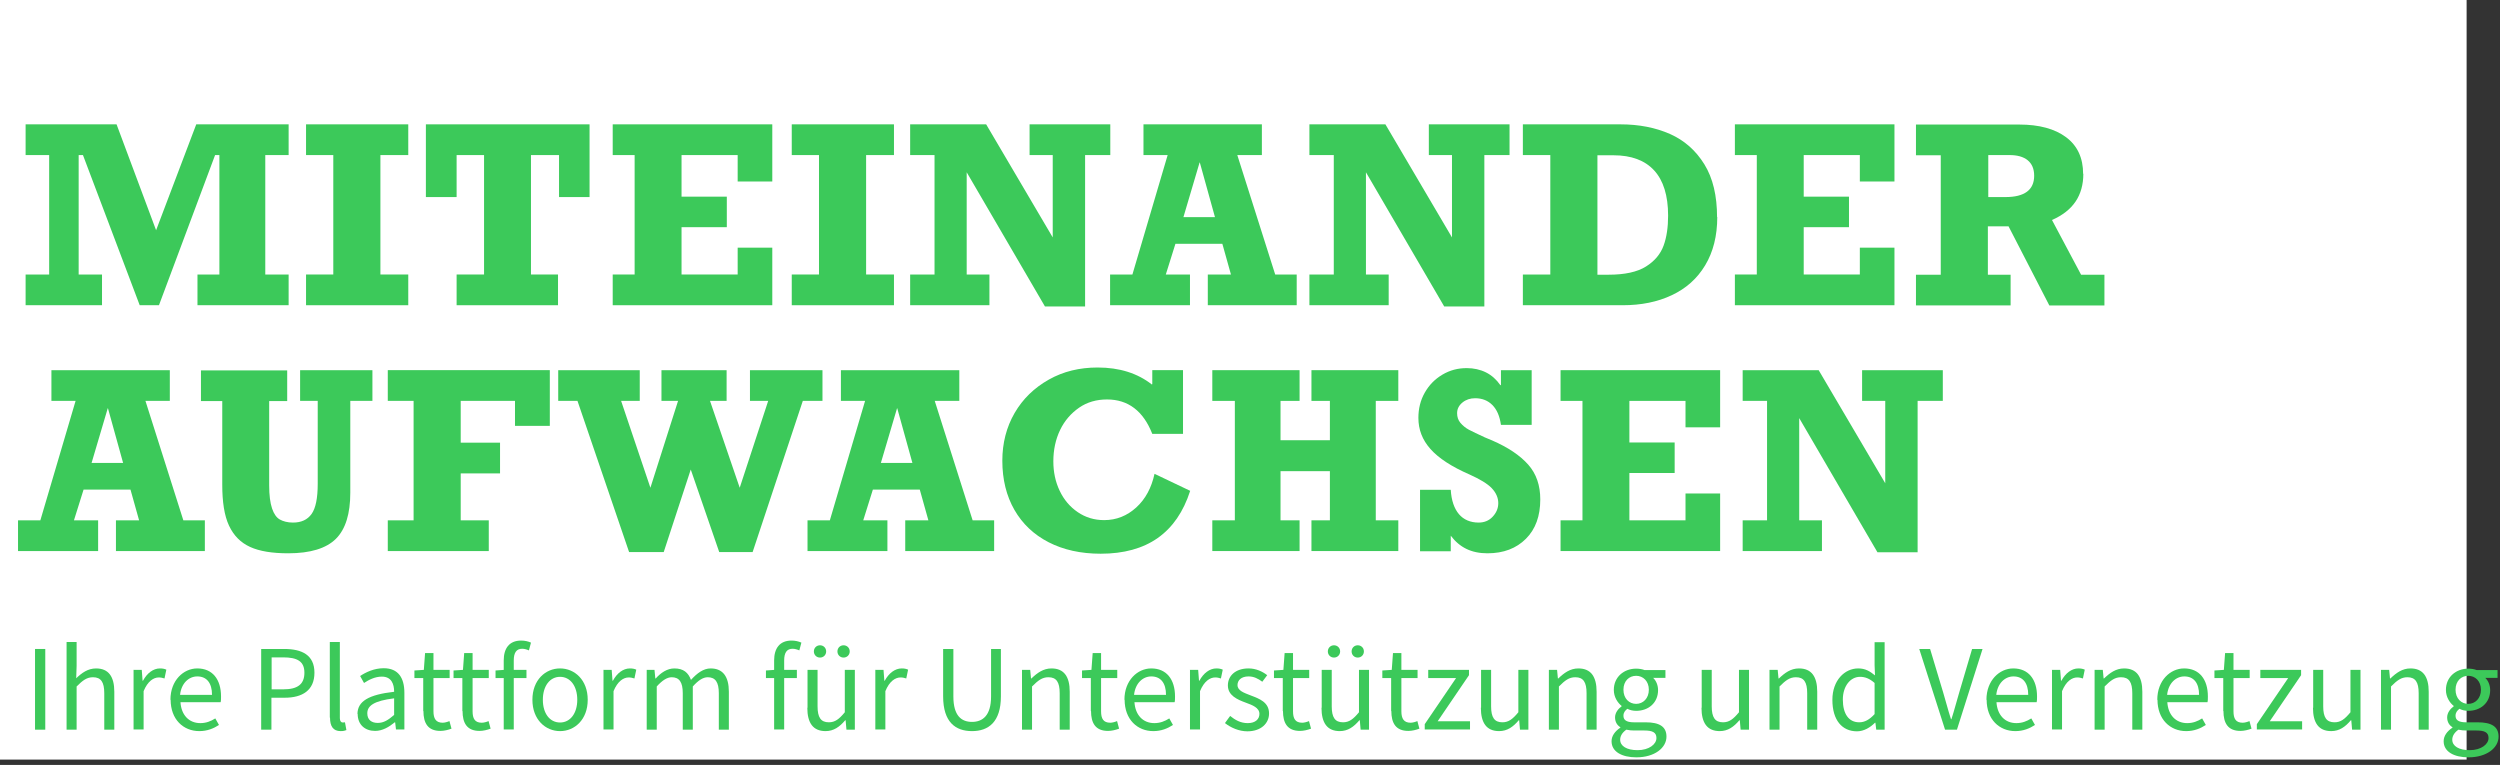 <?xml version="1.0" encoding="UTF-8"?>
<svg xmlns="http://www.w3.org/2000/svg" id="Ebene_2" viewBox="0 0 122.04 37.34">
  <rect x="0" y="0" width="122.04" height="37.34" fill="#333333" stroke="none"/>
  <g id="Ebene_1-2">
    <rect width="120.41" height="37.08" style="fill:#fff;"></rect>
    <path d="M9.58,6.07h4.51v1.5h-1.14v5.83h1.14v1.5h-4.45v-1.5h1.07v-5.83h-.21l-2.74,7.33h-.94l-2.77-7.33h-.21v5.83h1.14v1.5H1.25v-1.5h1.15v-5.83h-1.15v-1.5h4.44l1.93,5.17,1.96-5.17Z" style="fill:#3cc95a;"></path>
    <path d="M18.57,7.57v5.83h1.36v1.5h-4.99v-1.5h1.33v-5.83h-1.33v-1.5h4.99v1.5h-1.36Z" style="fill:#3cc95a;"></path>
    <path d="M27.29,9.62v-2.05h-1.37v5.83h1.32v1.5h-4.95v-1.5h1.34v-5.83h-1.34v2.05h-1.5v-3.55h7.99v3.55h-1.49Z" style="fill:#3cc95a;"></path>
    <path d="M36.01,8.86v-1.29h-2.74v2.03h2.21v1.49h-2.21v2.31h2.74v-1.31h1.69v2.81h-7.79v-1.5h1.07v-5.83h-1.07v-1.5h7.79v2.79h-1.69Z" style="fill:#3cc95a;"></path>
    <path d="M42.28,7.57v5.83h1.36v1.5h-4.99v-1.5h1.33v-5.83h-1.33v-1.5h4.99v1.5h-1.36Z" style="fill:#3cc95a;"></path>
    <path d="M51.4,7.57h-1.14v-1.5h3.94v1.5h-1.23v7.39h-1.96l-3.82-6.55v4.99h1.11v1.5h-3.87v-1.5h1.19v-5.83h-1.19v-1.5h3.71l3.25,5.52v-4.02Z" style="fill:#3cc95a;"></path>
    <path d="M60.4,7.57l1.85,5.83h1.05v1.5h-4.34v-1.5h1.13l-.42-1.5h-2.29l-.47,1.5h1.18v1.5h-3.9v-1.5h1.09l1.72-5.83h-1.18v-1.5h5.78v1.5h-1.19ZM58.56,7.93l-.79,2.67h1.54l-.74-2.67Z" style="fill:#3cc95a;"></path>
    <path d="M70.89,7.57h-1.14v-1.5h3.94v1.5h-1.23v7.39h-1.96l-3.82-6.55v4.99h1.11v1.5h-3.87v-1.5h1.19v-5.83h-1.19v-1.5h3.71l3.25,5.52v-4.02Z" style="fill:#3cc95a;"></path>
    <path d="M83.83,10.59c0,.93-.2,1.71-.59,2.36s-.93,1.13-1.63,1.46-1.49.49-2.4.49h-4.87v-1.5h1.34v-5.83h-1.34v-1.5h4.76c.91,0,1.72.16,2.42.47s1.26.8,1.68,1.48.62,1.54.62,2.58ZM81.43,10.52c0-.97-.23-1.71-.68-2.2s-1.11-.74-1.99-.74h-.78v5.83h.54c.79,0,1.4-.13,1.83-.4s.71-.61.86-1.02.22-.9.22-1.46Z" style="fill:#3cc95a;"></path>
    <path d="M90.79,8.86v-1.29h-2.74v2.03h2.21v1.49h-2.21v2.31h2.74v-1.31h1.69v2.81h-7.79v-1.5h1.07v-5.83h-1.07v-1.5h7.79v2.79h-1.69Z" style="fill:#3cc95a;"></path>
    <path d="M101.7,8.48c0,.54-.13.99-.38,1.36s-.63.67-1.15.9l1.42,2.67h1.14v1.5h-2.69l-1.99-3.86h-1.01v2.36h1.11v1.5h-4.62v-1.5h1.21v-5.83h-1.21v-1.5h5.04c.98,0,1.74.21,2.29.62s.83,1.01.83,1.79ZM99.3,8.58c0-.34-.11-.59-.32-.76s-.51-.25-.88-.25h-1.04v2.05h.84c.93,0,1.4-.35,1.4-1.04Z" style="fill:#3cc95a;"></path>
    <path d="M7.1,19.57l1.85,5.83h1.05v1.5h-4.34v-1.5h1.13l-.42-1.5h-2.29l-.47,1.5h1.18v1.5H.88v-1.5h1.09l1.72-5.83h-1.18v-1.5h5.78v1.5h-1.19ZM5.26,19.93l-.79,2.67h1.54l-.74-2.67Z" style="fill:#3cc95a;"></path>
    <path d="M13.14,19.57v4.12c0,.49.05.86.14,1.13s.22.45.38.54.38.15.64.15c.41,0,.71-.14.91-.42s.3-.77.3-1.47v-4.05h-.86v-1.5h3.53v1.5h-1.08v4.48c0,1.03-.23,1.78-.7,2.25s-1.25.71-2.33.71c-.78,0-1.4-.1-1.86-.31s-.8-.55-1.03-1.04-.33-1.16-.33-2v-4.08h-1.04v-1.5h4.21v1.5h-.88Z" style="fill:#3cc95a;"></path>
    <path d="M25.14,20.79v-1.22h-2.65v2.04h1.92v1.5h-1.92v2.29h1.37v1.5h-4.93v-1.5h1.26v-5.83h-1.26v-1.5h7.91v2.72h-1.69Z" style="fill:#3cc95a;"></path>
    <path d="M30.32,19.57l1.43,4.24,1.35-4.24h-.81v-1.5h3.18v1.5h-.81l1.45,4.24,1.39-4.24h-.89v-1.5h3.54v1.5h-.96l-2.45,7.38h-1.63l-1.39-4.03-1.32,4.03h-1.69l-2.52-7.38h-.94v-1.5h3.98v1.5h-.91Z" style="fill:#3cc95a;"></path>
    <path d="M45.63,19.57l1.85,5.83h1.05v1.5h-4.34v-1.5h1.13l-.42-1.5h-2.29l-.47,1.5h1.18v1.5h-3.9v-1.5h1.09l1.72-5.83h-1.18v-1.5h5.78v1.5h-1.19ZM43.79,19.93l-.79,2.67h1.54l-.74-2.67Z" style="fill:#3cc95a;"></path>
    <path d="M56.25,18.75v-.68h1.5v3.11h-1.5c-.44-1.12-1.18-1.68-2.21-1.68-.51,0-.97.13-1.36.4s-.71.63-.93,1.09-.33.97-.33,1.53c0,.52.1,1,.31,1.44s.5.78.88,1.04.81.39,1.29.39c.6,0,1.12-.21,1.57-.62s.74-.96.89-1.64l1.74.83c-.66,2.05-2.11,3.07-4.37,3.07-.97,0-1.82-.19-2.54-.56s-1.28-.9-1.67-1.58-.59-1.48-.59-2.4c0-.86.2-1.64.6-2.33s.96-1.23,1.67-1.63,1.5-.59,2.38-.59c1.07,0,1.95.28,2.65.83Z" style="fill:#3cc95a;"></path>
    <path d="M62.51,19.57v1.92h2.41v-1.92h-.9v-1.5h4.24v1.5h-1.1v5.83h1.1v1.5h-4.24v-1.5h.9v-2.4h-2.41v2.4h.93v1.5h-4.26v-1.5h1.1v-5.83h-1.1v-1.5h4.26v1.5h-.93Z" style="fill:#3cc95a;"></path>
    <path d="M73.27,18.8v-.73h1.5v2.67h-1.5c-.06-.43-.2-.75-.42-.97s-.5-.33-.84-.33c-.24,0-.45.07-.62.21s-.26.31-.26.52c0,.18.05.34.16.47s.25.25.42.34.43.21.77.37l.36.15c.78.34,1.36.73,1.76,1.18s.59,1.02.59,1.7c0,.81-.23,1.45-.7,1.92s-1.09.71-1.88.71-1.36-.29-1.79-.86v.76h-1.5v-3h1.5c.03.52.17.92.4,1.19s.56.41.96.41c.27,0,.5-.09.68-.28s.28-.41.28-.67-.11-.51-.32-.73-.58-.44-1.09-.67c-.87-.38-1.5-.79-1.9-1.24s-.59-.95-.59-1.52c0-.45.1-.86.31-1.23s.49-.66.86-.88.76-.32,1.19-.32c.34,0,.66.07.94.21s.51.35.7.62Z" style="fill:#3cc95a;"></path>
    <path d="M82.28,20.86v-1.29h-2.74v2.03h2.21v1.49h-2.21v2.31h2.74v-1.31h1.69v2.81h-7.79v-1.5h1.07v-5.83h-1.07v-1.5h7.79v2.79h-1.69Z" style="fill:#3cc95a;"></path>
    <path d="M92.04,19.57h-1.14v-1.5h3.94v1.5h-1.23v7.39h-1.96l-3.82-6.55v4.99h1.11v1.5h-3.87v-1.5h1.19v-5.83h-1.19v-1.5h3.71l3.25,5.52v-4.02Z" style="fill:#3cc95a;"></path>
    <path d="M1.71,31.68h.5v3.94h-.5v-3.94Z" style="fill:#3cc95a;"></path>
    <path d="M3.25,31.34h.49v1.17l-.02.6c.27-.26.57-.48.97-.48.61,0,.89.4.89,1.14v1.85h-.49v-1.78c0-.54-.16-.78-.55-.78-.3,0-.5.15-.8.45v2.11h-.49v-4.27Z" style="fill:#3cc95a;"></path>
    <path d="M6.51,32.7h.41l.04.53h.02c.2-.37.5-.6.83-.6.13,0,.22.02.31.06l-.09.43c-.1-.03-.17-.05-.28-.05-.25,0-.54.18-.74.67v1.87h-.49v-2.92Z" style="fill:#3cc95a;"></path>
    <path d="M8.32,34.16c0-.95.64-1.53,1.31-1.53.74,0,1.16.53,1.16,1.37,0,.1,0,.21-.02.28h-1.96c.04.62.41,1.02.97,1.02.28,0,.51-.09.73-.23l.18.32c-.26.17-.57.3-.96.3-.78,0-1.4-.57-1.4-1.53ZM10.35,33.92c0-.58-.26-.9-.72-.9-.41,0-.78.33-.84.9h1.55Z" style="fill:#3cc95a;"></path>
    <path d="M12.75,31.68h1.12c.88,0,1.48.3,1.48,1.16s-.59,1.22-1.45,1.22h-.65v1.56h-.5v-3.94ZM13.84,33.65c.69,0,1.02-.25,1.02-.81s-.35-.75-1.04-.75h-.56v1.56h.58Z" style="fill:#3cc95a;"></path>
    <path d="M16.1,35.03v-3.69h.49v3.72c0,.15.07.21.14.21.03,0,.05,0,.11-.01l.07.38c-.07.03-.15.05-.28.05-.37,0-.52-.24-.52-.66Z" style="fill:#3cc95a;"></path>
    <path d="M17.45,34.86c0-.63.55-.95,1.79-1.09,0-.38-.13-.74-.6-.74-.34,0-.64.16-.87.31l-.19-.34c.27-.18.68-.38,1.15-.38.71,0,1.01.47,1.01,1.2v1.79h-.41l-.04-.35h-.02c-.28.23-.6.42-.96.42-.49,0-.85-.3-.85-.83ZM19.24,34.9v-.81c-.98.12-1.31.36-1.31.73,0,.33.22.47.51.47s.51-.14.8-.39Z" style="fill:#3cc95a;"></path>
    <path d="M20.66,34.71v-1.61h-.43v-.37l.46-.03.06-.82h.41v.82h.79v.4h-.79v1.62c0,.36.12.56.45.56.1,0,.24-.04.33-.08l.1.37c-.16.06-.36.11-.54.11-.62,0-.83-.39-.83-.97Z" style="fill:#3cc95a;"></path>
    <path d="M22.57,34.71v-1.61h-.43v-.37l.46-.03.06-.82h.41v.82h.79v.4h-.79v1.62c0,.36.11.56.45.56.1,0,.24-.04.33-.08l.1.37c-.16.06-.36.11-.54.11-.62,0-.83-.39-.83-.97Z" style="fill:#3cc95a;"></path>
    <path d="M24.19,32.73l.42-.03h1.09v.4h-1.51v-.37ZM24.59,32.24c0-.59.27-.97.85-.97.18,0,.35.04.48.1l-.1.38c-.11-.05-.23-.08-.33-.08-.28,0-.41.19-.41.57v3.37h-.49v-3.38Z" style="fill:#3cc95a;"></path>
    <path d="M25.99,34.16c0-.97.64-1.53,1.35-1.53s1.35.56,1.35,1.53-.64,1.53-1.35,1.53-1.35-.56-1.35-1.53ZM28.18,34.16c0-.67-.34-1.12-.84-1.12s-.84.45-.84,1.12.34,1.11.84,1.11.84-.45.84-1.11Z" style="fill:#3cc95a;"></path>
    <path d="M29.45,32.7h.41l.04.53h.02c.2-.37.5-.6.83-.6.13,0,.22.02.31.06l-.09.43c-.1-.03-.17-.05-.28-.05-.25,0-.54.18-.74.67v1.87h-.49v-2.92Z" style="fill:#3cc95a;"></path>
    <path d="M31.54,32.7h.41l.04.42h.02c.25-.28.56-.49.91-.49.45,0,.68.21.81.56.3-.33.61-.56.96-.56.6,0,.89.4.89,1.14v1.85h-.49v-1.78c0-.54-.17-.78-.54-.78-.23,0-.46.15-.73.45v2.11h-.49v-1.78c0-.54-.17-.78-.54-.78-.22,0-.46.15-.73.45v2.11h-.49v-2.92Z" style="fill:#3cc95a;"></path>
    <path d="M37.39,32.73l.42-.03h1.09v.4h-1.51v-.37ZM37.79,32.24c0-.59.27-.97.85-.97.18,0,.35.04.48.1l-.1.38c-.11-.05-.23-.08-.33-.08-.28,0-.41.19-.41.57v3.37h-.49v-3.38Z" style="fill:#3cc95a;"></path>
    <path d="M39.42,34.55v-1.85h.49v1.78c0,.54.16.78.55.78.3,0,.5-.15.78-.49v-2.07h.49v2.92h-.41l-.04-.46h-.02c-.27.32-.56.53-.96.53-.61,0-.89-.4-.89-1.14ZM39.73,31.8c0-.17.13-.3.3-.3s.3.13.3.3-.13.3-.3.3-.3-.13-.3-.3ZM40.88,31.8c0-.17.13-.3.3-.3s.3.13.3.3-.13.3-.3.3-.3-.13-.3-.3Z" style="fill:#3cc95a;"></path>
    <path d="M42.72,32.7h.41l.04.53h.02c.2-.37.5-.6.83-.6.13,0,.22.02.31.06l-.09.43c-.1-.03-.17-.05-.28-.05-.25,0-.54.18-.74.67v1.87h-.49v-2.92Z" style="fill:#3cc95a;"></path>
    <path d="M46.04,33.99v-2.31h.5v2.32c0,.95.4,1.24.91,1.24s.93-.3.93-1.24v-2.32h.48v2.31c0,1.26-.61,1.7-1.41,1.7s-1.41-.43-1.41-1.7Z" style="fill:#3cc95a;"></path>
    <path d="M49.88,32.7h.41l.04.42h.02c.28-.27.58-.49.98-.49.61,0,.89.4.89,1.14v1.85h-.49v-1.78c0-.54-.16-.78-.55-.78-.3,0-.5.15-.8.45v2.11h-.49v-2.92Z" style="fill:#3cc95a;"></path>
    <path d="M53.25,34.71v-1.61h-.43v-.37l.46-.03.06-.82h.41v.82h.79v.4h-.79v1.62c0,.36.11.56.45.56.1,0,.24-.04.33-.08l.1.37c-.16.06-.36.11-.54.11-.62,0-.83-.39-.83-.97Z" style="fill:#3cc95a;"></path>
    <path d="M54.89,34.16c0-.95.64-1.53,1.31-1.53.74,0,1.16.53,1.16,1.37,0,.1,0,.21-.02.28h-1.96c.04.62.41,1.02.97,1.02.28,0,.51-.09.73-.23l.18.32c-.26.17-.57.3-.96.3-.78,0-1.4-.57-1.4-1.53ZM56.92,33.92c0-.58-.26-.9-.72-.9-.41,0-.78.33-.84.9h1.55Z" style="fill:#3cc95a;"></path>
    <path d="M58.08,32.7h.41l.04.53h.02c.2-.37.5-.6.83-.6.13,0,.22.02.31.06l-.09.43c-.1-.03-.17-.05-.28-.05-.25,0-.54.18-.74.67v1.87h-.49v-2.92Z" style="fill:#3cc95a;"></path>
    <path d="M59.81,35.28l.24-.33c.25.2.51.35.86.35.38,0,.57-.2.57-.45,0-.3-.34-.43-.67-.55-.41-.15-.87-.35-.87-.84,0-.47.37-.83,1.01-.83.36,0,.68.15.91.33l-.24.32c-.2-.15-.41-.26-.67-.26-.37,0-.54.2-.54.42,0,.28.32.38.65.51.42.16.89.33.89.88,0,.47-.38.87-1.06.87-.41,0-.81-.18-1.09-.4Z" style="fill:#3cc95a;"></path>
    <path d="M62.62,34.71v-1.61h-.43v-.37l.46-.03.06-.82h.41v.82h.79v.4h-.79v1.62c0,.36.11.56.45.56.1,0,.24-.04.33-.08l.1.37c-.16.06-.36.11-.54.11-.62,0-.83-.39-.83-.97Z" style="fill:#3cc95a;"></path>
    <path d="M64.52,34.55v-1.85h.49v1.78c0,.54.16.78.55.78.3,0,.5-.15.78-.49v-2.07h.49v2.92h-.41l-.04-.46h-.02c-.27.32-.56.53-.96.53-.61,0-.89-.4-.89-1.14ZM64.82,31.8c0-.17.13-.3.3-.3s.3.13.3.3-.13.3-.3.3-.3-.13-.3-.3ZM65.98,31.8c0-.17.13-.3.3-.3s.3.13.3.3-.13.3-.3.3-.3-.13-.3-.3Z" style="fill:#3cc95a;"></path>
    <path d="M67.91,34.71v-1.61h-.43v-.37l.46-.03.06-.82h.41v.82h.79v.4h-.79v1.62c0,.36.12.56.45.56.1,0,.24-.04.33-.08l.1.37c-.16.06-.36.11-.54.11-.62,0-.83-.39-.83-.97Z" style="fill:#3cc95a;"></path>
    <path d="M69.55,35.35l1.53-2.25h-1.36v-.4h1.99v.26l-1.53,2.25h1.58v.4h-2.21v-.26Z" style="fill:#3cc95a;"></path>
    <path d="M72.3,34.55v-1.85h.49v1.78c0,.54.16.78.55.78.3,0,.5-.15.78-.49v-2.07h.49v2.92h-.41l-.04-.46h-.02c-.27.32-.56.53-.96.53-.61,0-.89-.4-.89-1.14Z" style="fill:#3cc95a;"></path>
    <path d="M75.6,32.7h.41l.04.42h.02c.28-.27.58-.49.98-.49.61,0,.89.4.89,1.14v1.85h-.49v-1.78c0-.54-.16-.78-.55-.78-.3,0-.5.15-.8.45v2.11h-.49v-2.92Z" style="fill:#3cc95a;"></path>
    <path d="M78.67,36.18c0-.25.16-.48.43-.66v-.02c-.15-.09-.26-.25-.26-.48,0-.24.17-.43.32-.54v-.02c-.19-.15-.38-.43-.38-.78,0-.64.5-1.04,1.09-1.04.16,0,.31.03.41.07h1.02v.38h-.6c.14.13.24.35.24.6,0,.62-.47,1.01-1.07,1.01-.14,0-.3-.03-.43-.1-.11.09-.19.18-.19.34,0,.19.12.32.51.32h.57c.68,0,1.02.21,1.02.7,0,.54-.57,1.01-1.47,1.01-.71,0-1.21-.28-1.21-.78ZM80.86,36.02c0-.27-.2-.36-.59-.36h-.5c-.11,0-.25-.01-.38-.04-.21.15-.3.32-.3.49,0,.31.32.51.85.51.56,0,.92-.29.92-.59ZM80.49,33.67c0-.42-.28-.68-.62-.68s-.62.25-.62.68.28.69.62.69.62-.27.62-.69Z" style="fill:#3cc95a;"></path>
    <path d="M83.07,34.55v-1.85h.49v1.78c0,.54.16.78.55.78.3,0,.5-.15.78-.49v-2.07h.49v2.92h-.41l-.04-.46h-.02c-.27.32-.56.53-.96.53-.61,0-.89-.4-.89-1.14Z" style="fill:#3cc95a;"></path>
    <path d="M86.37,32.7h.41l.04.42h.02c.28-.27.58-.49.98-.49.61,0,.89.4.89,1.14v1.85h-.49v-1.78c0-.54-.16-.78-.55-.78-.3,0-.5.15-.8.45v2.11h-.49v-2.92Z" style="fill:#3cc95a;"></path>
    <path d="M89.45,34.16c0-.95.6-1.53,1.26-1.53.34,0,.56.13.82.34l-.02-.5v-1.12h.49v4.27h-.41l-.04-.34h-.02c-.23.23-.54.42-.88.42-.73,0-1.2-.55-1.2-1.53ZM91.51,34.87v-1.53c-.25-.22-.47-.3-.71-.3-.47,0-.84.45-.84,1.11,0,.7.29,1.11.8,1.11.27,0,.5-.13.75-.4Z" style="fill:#3cc95a;"></path>
    <path d="M93.69,31.68h.53l.64,2.13c.14.46.23.84.38,1.3h.02c.15-.46.24-.84.38-1.3l.63-2.13h.51l-1.25,3.94h-.58l-1.26-3.94Z" style="fill:#3cc95a;"></path>
    <path d="M96.97,34.16c0-.95.64-1.53,1.31-1.53.74,0,1.16.53,1.16,1.37,0,.1,0,.21-.02.28h-1.96c.04.62.41,1.02.97,1.02.28,0,.51-.09.73-.23l.18.32c-.26.17-.57.3-.96.3-.78,0-1.4-.57-1.4-1.53ZM99.01,33.92c0-.58-.26-.9-.72-.9-.41,0-.78.33-.84.9h1.55Z" style="fill:#3cc95a;"></path>
    <path d="M100.16,32.7h.41l.04.53h.02c.2-.37.5-.6.83-.6.13,0,.22.02.31.06l-.09.43c-.1-.03-.17-.05-.28-.05-.25,0-.54.18-.74.67v1.87h-.49v-2.92Z" style="fill:#3cc95a;"></path>
    <path d="M102.24,32.7h.41l.04.42h.02c.28-.27.58-.49.98-.49.61,0,.89.4.89,1.14v1.85h-.49v-1.78c0-.54-.16-.78-.55-.78-.3,0-.5.15-.8.45v2.11h-.49v-2.92Z" style="fill:#3cc95a;"></path>
    <path d="M105.31,34.16c0-.95.64-1.53,1.31-1.53.74,0,1.16.53,1.16,1.37,0,.1,0,.21-.02.28h-1.96c.04.62.41,1.02.97,1.02.28,0,.51-.09.73-.23l.18.32c-.26.17-.57.3-.96.3-.78,0-1.4-.57-1.4-1.53ZM107.35,33.92c0-.58-.26-.9-.72-.9-.41,0-.78.33-.84.9h1.55Z" style="fill:#3cc95a;"></path>
    <path d="M108.53,34.71v-1.61h-.43v-.37l.46-.03.06-.82h.41v.82h.79v.4h-.79v1.62c0,.36.11.56.45.56.1,0,.24-.04.33-.08l.1.37c-.16.06-.36.11-.54.11-.62,0-.83-.39-.83-.97Z" style="fill:#3cc95a;"></path>
    <path d="M110.17,35.35l1.53-2.25h-1.36v-.4h1.99v.26l-1.53,2.25h1.58v.4h-2.21v-.26Z" style="fill:#3cc95a;"></path>
    <path d="M112.92,34.55v-1.85h.49v1.78c0,.54.16.78.55.78.3,0,.5-.15.78-.49v-2.07h.49v2.92h-.41l-.04-.46h-.02c-.27.32-.56.53-.96.53-.61,0-.89-.4-.89-1.14Z" style="fill:#3cc95a;"></path>
    <path d="M116.22,32.7h.41l.04.42h.02c.28-.27.58-.49.98-.49.61,0,.89.4.89,1.14v1.85h-.49v-1.78c0-.54-.16-.78-.55-.78-.3,0-.5.15-.8.45v2.11h-.49v-2.92Z" style="fill:#3cc95a;"></path>
    <path d="M119.29,36.18c0-.25.16-.48.43-.66v-.02c-.15-.09-.26-.25-.26-.48,0-.24.17-.43.32-.54v-.02c-.19-.15-.38-.43-.38-.78,0-.64.5-1.04,1.09-1.04.16,0,.31.03.41.07h1.02v.38h-.6c.14.13.24.35.24.6,0,.62-.47,1.01-1.07,1.01-.14,0-.3-.03-.43-.1-.11.09-.19.18-.19.34,0,.19.12.32.51.32h.57c.68,0,1.02.21,1.02.7,0,.54-.57,1.01-1.47,1.01-.71,0-1.21-.28-1.21-.78ZM121.48,36.02c0-.27-.2-.36-.59-.36h-.5c-.11,0-.25-.01-.38-.04-.21.15-.3.32-.3.49,0,.31.32.51.85.51.56,0,.92-.29.92-.59ZM121.11,33.67c0-.42-.28-.68-.62-.68s-.62.25-.62.68.28.69.62.69.62-.27.62-.69Z" style="fill:#3cc95a;"></path>
  </g>
</svg>
